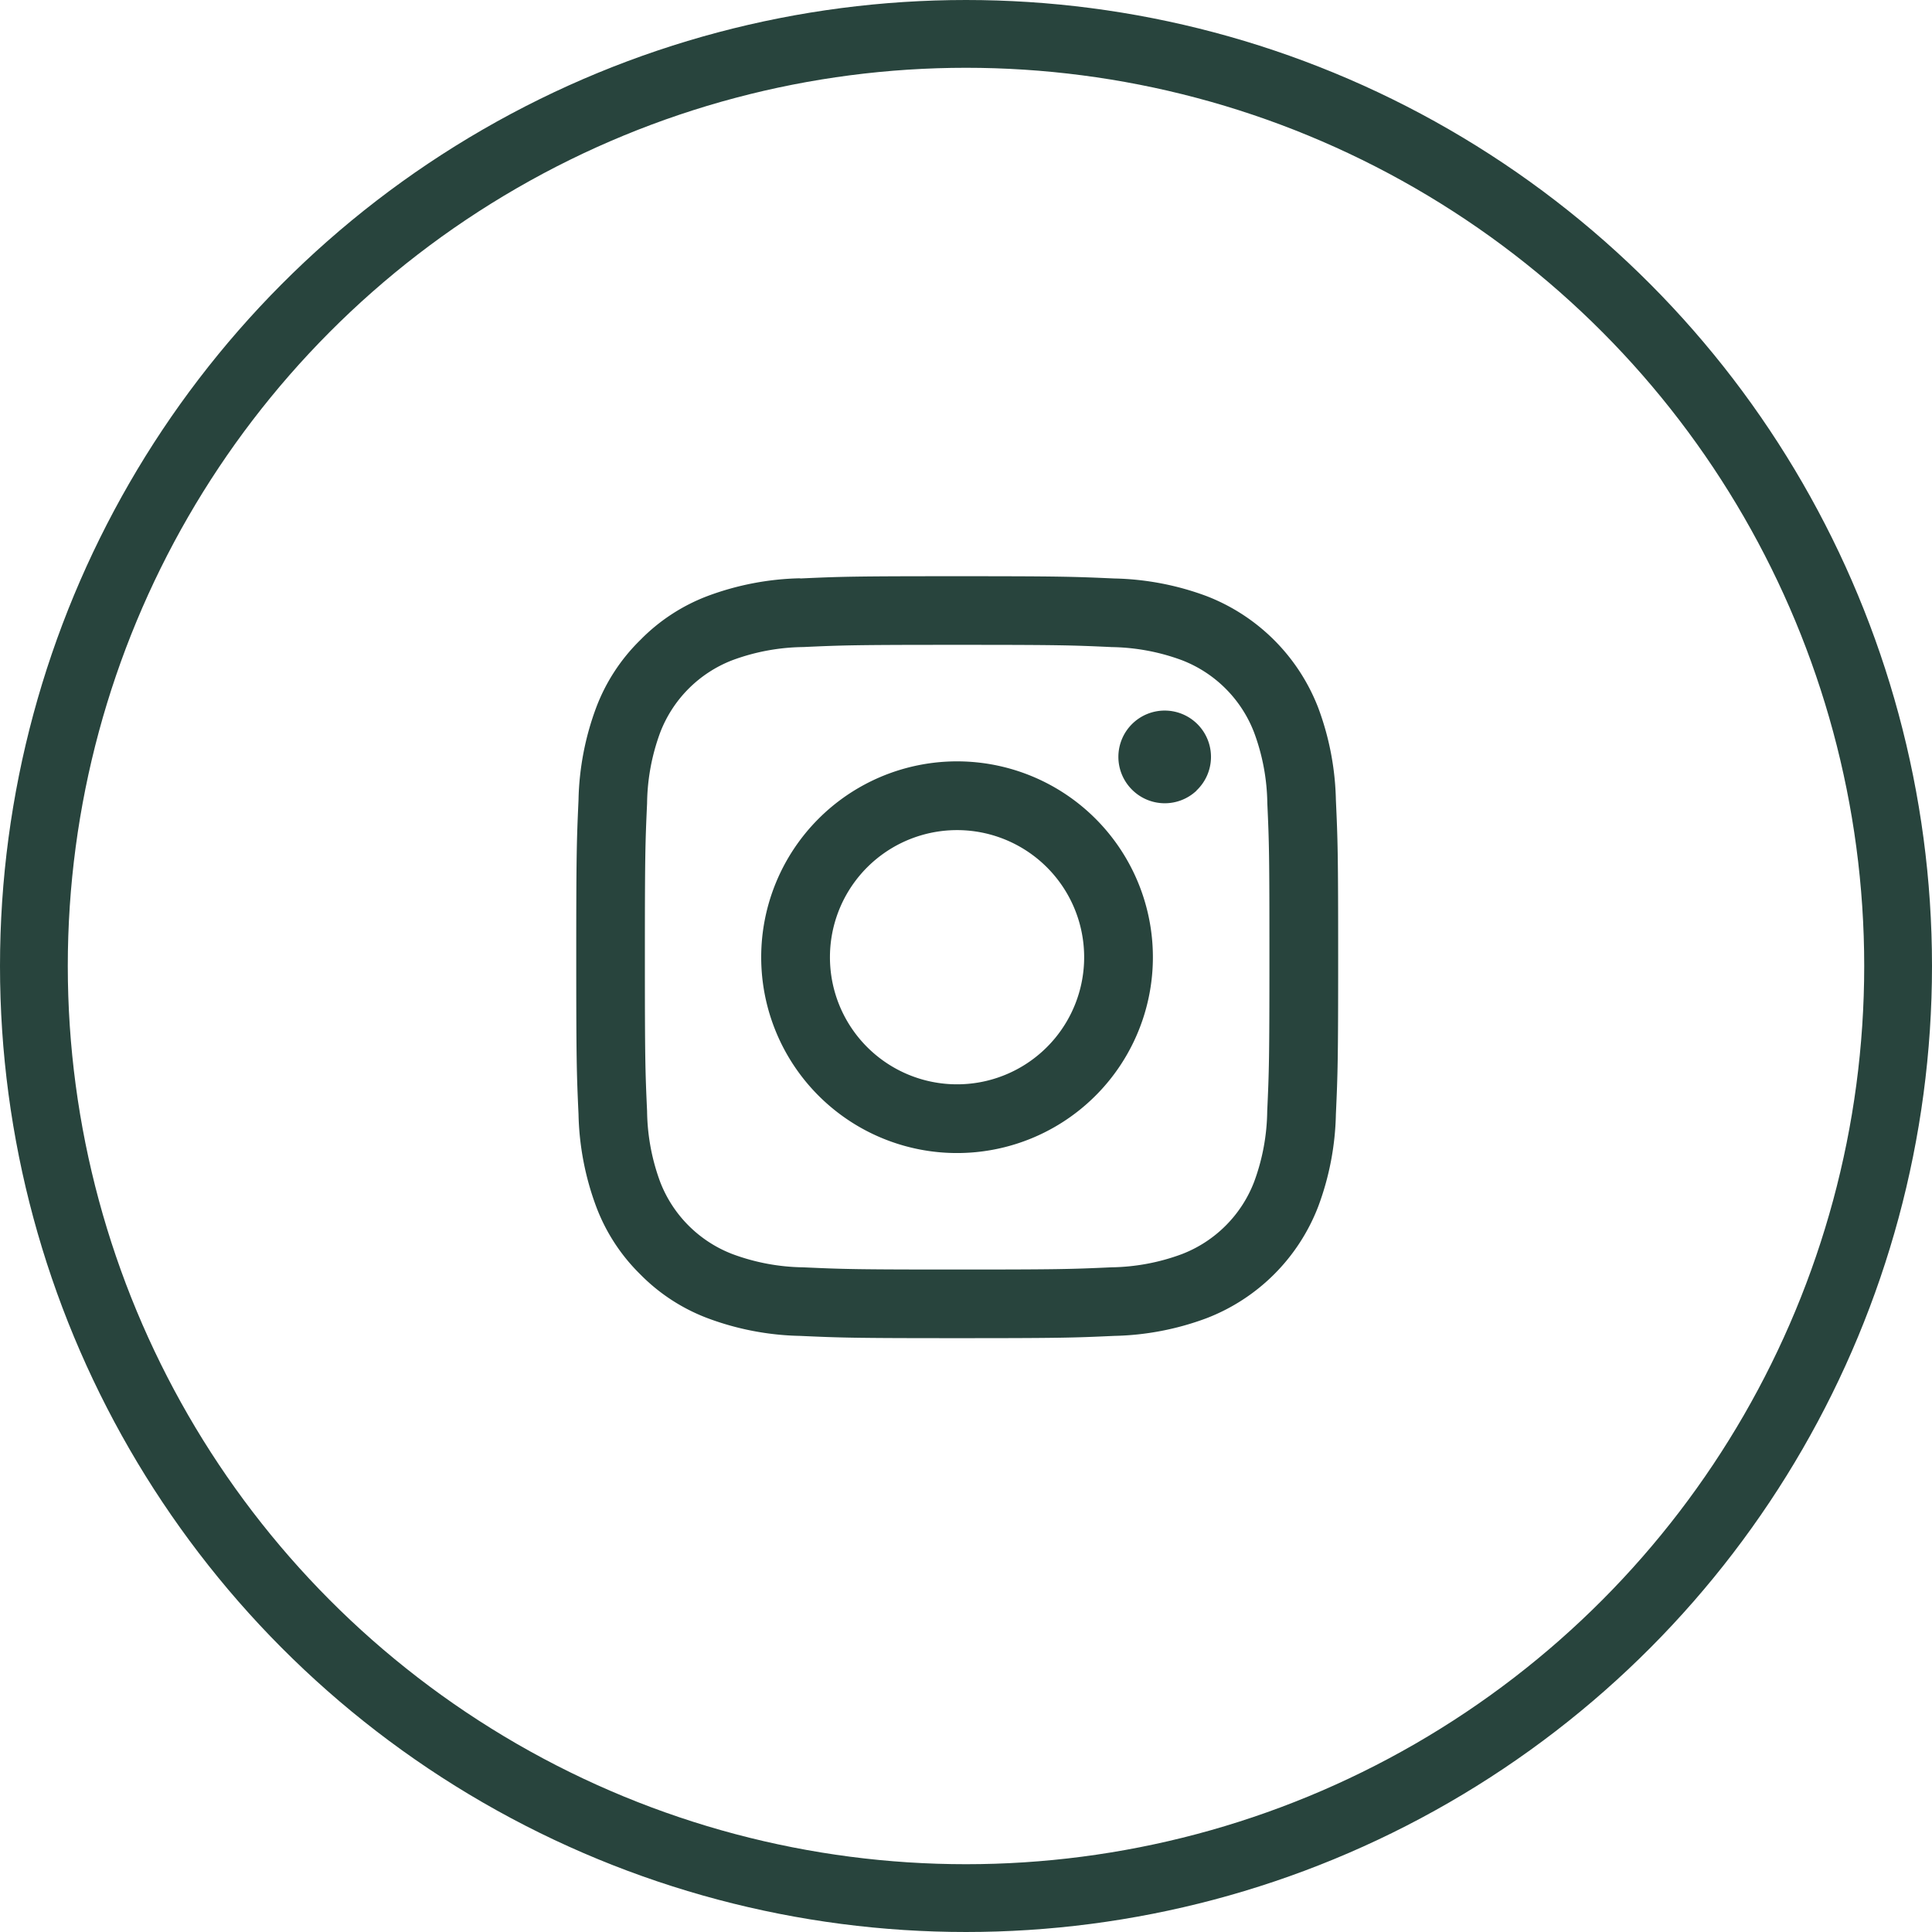 <?xml version="1.0" encoding="UTF-8"?> <svg xmlns="http://www.w3.org/2000/svg" width="57" height="57" viewBox="0 0 57 57"><g id="Groupe_285" data-name="Groupe 285" transform="translate(-1243 -6478)"><g id="Groupe_283" data-name="Groupe 283" transform="translate(1260 6495)"><path id="Icon_akar-instagram-fill" data-name="Icon akar-instagram-fill" d="M8.106,1.567C9.3,1.512,9.687,1.5,12.74,1.5s3.435.013,4.633.067a8.272,8.272,0,0,1,2.73.522A5.754,5.754,0,0,1,23.39,5.377a8.267,8.267,0,0,1,.523,2.728c.055,1.2.067,1.583.067,4.635s-.013,3.435-.067,4.634A8.241,8.241,0,0,1,23.39,20.1,5.738,5.738,0,0,1,20.1,23.39a8.267,8.267,0,0,1-2.728.523c-1.2.055-1.582.067-4.635.067s-3.435-.013-4.634-.067a8.241,8.241,0,0,1-2.728-.523,5.515,5.515,0,0,1-1.992-1.3A5.51,5.51,0,0,1,2.09,20.1a8.3,8.3,0,0,1-.522-2.728c-.055-1.2-.067-1.583-.067-4.635s.013-3.435.067-4.633a8.272,8.272,0,0,1,.522-2.73,5.514,5.514,0,0,1,1.3-1.991,5.51,5.51,0,0,1,1.99-1.3,8.3,8.3,0,0,1,2.728-.522Zm9.176,2.023c-1.185-.054-1.541-.065-4.542-.065s-3.357.011-4.542.065a6.213,6.213,0,0,0-2.088.387A3.712,3.712,0,0,0,3.978,6.111,6.213,6.213,0,0,0,3.591,8.2c-.054,1.185-.065,1.541-.065,4.542s.011,3.357.065,4.542a6.213,6.213,0,0,0,.387,2.088A3.712,3.712,0,0,0,6.111,21.5,6.213,6.213,0,0,0,8.2,21.89c1.185.054,1.54.065,4.542.065s3.357-.011,4.542-.065A6.213,6.213,0,0,0,19.37,21.5,3.712,3.712,0,0,0,21.5,19.37a6.213,6.213,0,0,0,.387-2.088c.054-1.185.065-1.541.065-4.542S21.944,9.384,21.89,8.2A6.213,6.213,0,0,0,21.5,6.111,3.712,3.712,0,0,0,19.37,3.978a6.213,6.213,0,0,0-2.088-.387ZM11.3,16.205a3.75,3.75,0,1,0-2.314-3.465A3.749,3.749,0,0,0,11.3,16.205Zm-2.65-7.55a5.778,5.778,0,1,1,0,8.171,5.778,5.778,0,0,1,0-8.171ZM19.8,7.823A1.366,1.366,0,1,0,17.9,7.8a1.366,1.366,0,0,0,1.9.028Z" transform="translate(-1.5 -1.5)" fill="#28443d"></path></g><g id="Ellipse_35" data-name="Ellipse 35" transform="translate(1243 6478)" fill="none" stroke="#28443d" stroke-width="2"><circle cx="28.5" cy="28.5" r="28.5" stroke="none"></circle><circle cx="28.5" cy="28.5" r="27.5" fill="none"></circle></g></g></svg> 